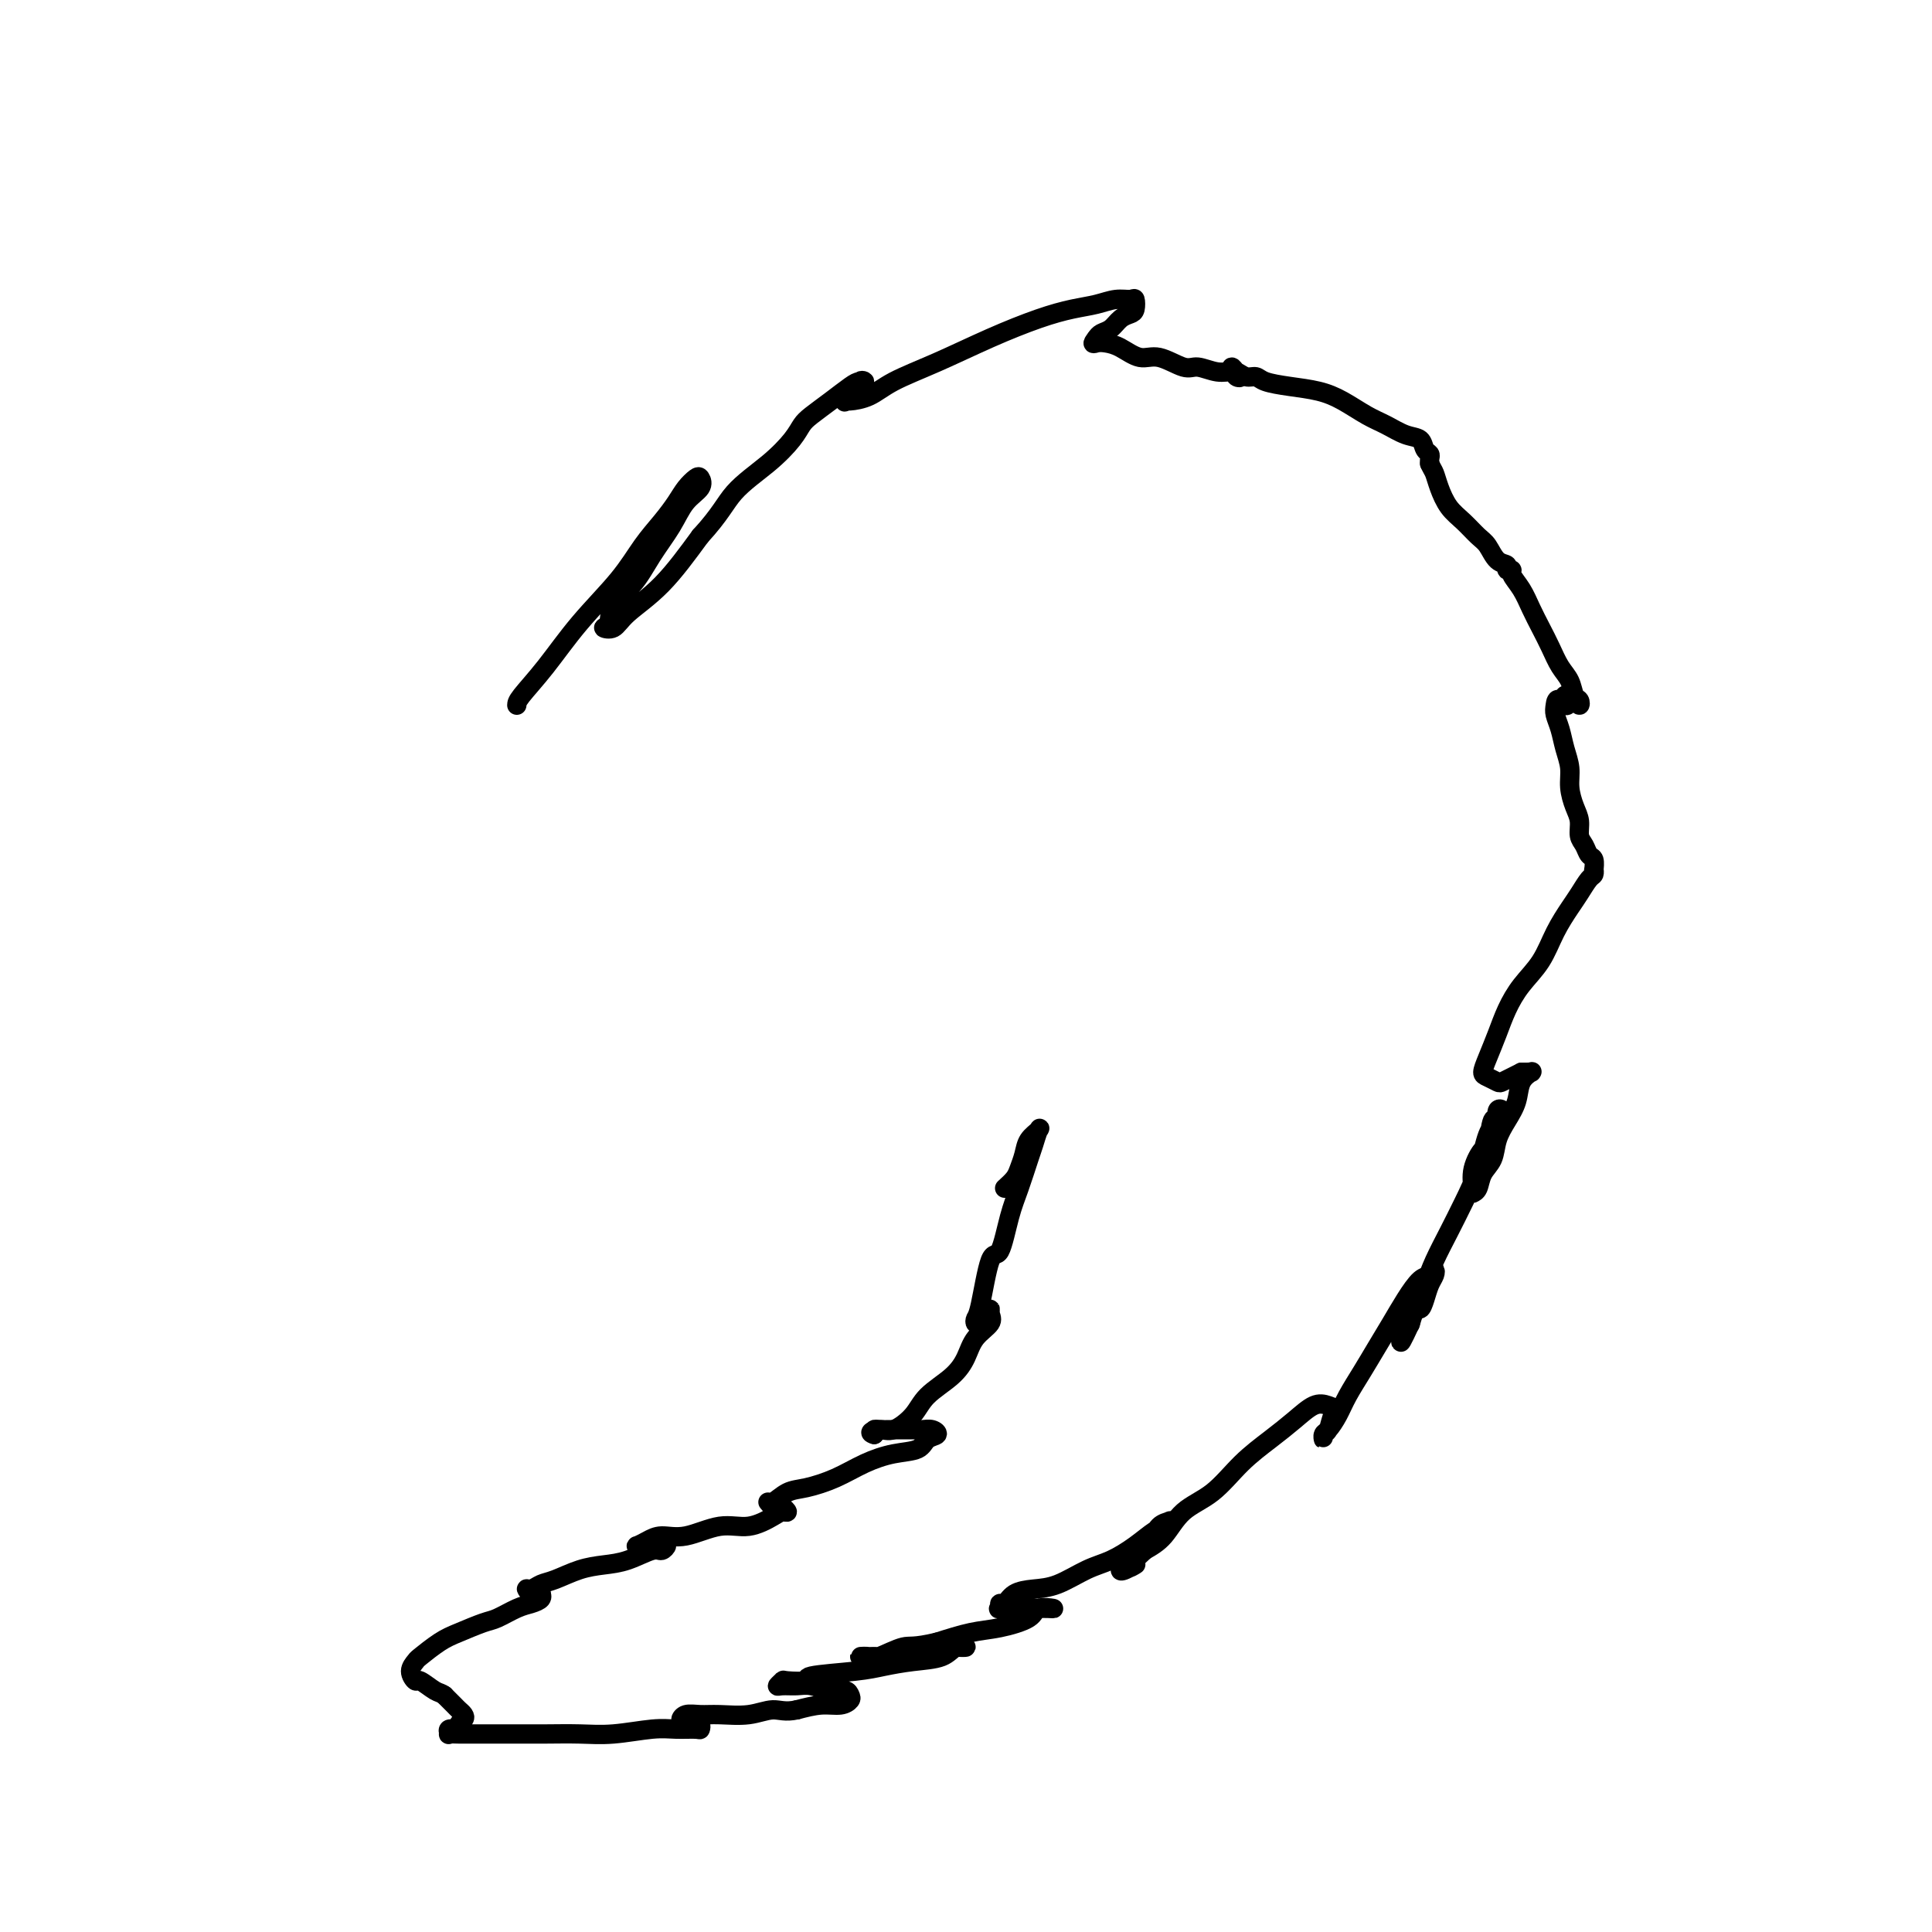 <svg viewBox='0 0 400 400' version='1.1' xmlns='http://www.w3.org/2000/svg' xmlns:xlink='http://www.w3.org/1999/xlink'><g fill='none' stroke='#000000' stroke-width='4' stroke-linecap='round' stroke-linejoin='round'><path d='M107,146c0.013,-0.379 0.025,-0.757 1,-2c0.975,-1.243 2.911,-3.350 5,-6c2.089,-2.650 4.331,-5.843 7,-9c2.669,-3.157 5.764,-6.277 8,-9c2.236,-2.723 3.611,-5.048 5,-7c1.389,-1.952 2.792,-3.530 4,-5c1.208,-1.470 2.221,-2.833 3,-4c0.779,-1.167 1.324,-2.137 2,-3c0.676,-0.863 1.483,-1.618 2,-2c0.517,-0.382 0.743,-0.390 1,0c0.257,0.390 0.545,1.178 0,2c-0.545,0.822 -1.922,1.678 -3,3c-1.078,1.322 -1.857,3.111 -3,5c-1.143,1.889 -2.651,3.879 -4,6c-1.349,2.121 -2.537,4.374 -4,6c-1.463,1.626 -3.199,2.624 -4,4c-0.801,1.376 -0.668,3.128 -1,4c-0.332,0.872 -1.130,0.863 -1,1c0.130,0.137 1.190,0.418 2,0c0.810,-0.418 1.372,-1.536 3,-3c1.628,-1.464 4.322,-3.276 7,-6c2.678,-2.724 5.339,-6.362 8,-10'/><path d='M145,111c4.174,-4.529 5.109,-6.851 7,-9c1.891,-2.149 4.739,-4.125 7,-6c2.261,-1.875 3.936,-3.647 5,-5c1.064,-1.353 1.517,-2.286 2,-3c0.483,-0.714 0.996,-1.210 2,-2c1.004,-0.790 2.501,-1.874 4,-3c1.499,-1.126 3.001,-2.294 4,-3c0.999,-0.706 1.494,-0.952 2,-1c0.506,-0.048 1.021,0.100 1,0c-0.021,-0.100 -0.580,-0.447 -1,0c-0.420,0.447 -0.700,1.689 -1,2c-0.300,0.311 -0.618,-0.311 -1,0c-0.382,0.311 -0.826,1.553 -1,2c-0.174,0.447 -0.078,0.098 0,0c0.078,-0.098 0.137,0.053 1,0c0.863,-0.053 2.528,-0.311 4,-1c1.472,-0.689 2.749,-1.809 5,-3c2.251,-1.191 5.477,-2.451 9,-4c3.523,-1.549 7.345,-3.386 11,-5c3.655,-1.614 7.144,-3.006 10,-4c2.856,-0.994 5.081,-1.589 7,-2c1.919,-0.411 3.534,-0.639 5,-1c1.466,-0.361 2.783,-0.854 4,-1c1.217,-0.146 2.334,0.054 3,0c0.666,-0.054 0.880,-0.361 1,0c0.120,0.361 0.145,1.392 0,2c-0.145,0.608 -0.459,0.793 -1,1c-0.541,0.207 -1.310,0.437 -2,1c-0.690,0.563 -1.301,1.459 -2,2c-0.699,0.541 -1.485,0.726 -2,1c-0.515,0.274 -0.757,0.637 -1,1'/><path d='M227,70c-1.170,1.471 -0.594,1.148 0,1c0.594,-0.148 1.205,-0.123 2,0c0.795,0.123 1.772,0.343 3,1c1.228,0.657 2.705,1.749 4,2c1.295,0.251 2.406,-0.340 4,0c1.594,0.340 3.669,1.611 5,2c1.331,0.389 1.916,-0.105 3,0c1.084,0.105 2.666,0.810 4,1c1.334,0.190 2.421,-0.136 3,0c0.579,0.136 0.652,0.734 1,1c0.348,0.266 0.971,0.200 1,0c0.029,-0.200 -0.536,-0.533 -1,-1c-0.464,-0.467 -0.825,-1.068 -1,-1c-0.175,0.068 -0.162,0.806 0,1c0.162,0.194 0.474,-0.155 1,0c0.526,0.155 1.266,0.815 2,1c0.734,0.185 1.461,-0.103 2,0c0.539,0.103 0.888,0.598 2,1c1.112,0.402 2.985,0.712 5,1c2.015,0.288 4.170,0.553 6,1c1.830,0.447 3.334,1.074 5,2c1.666,0.926 3.493,2.150 5,3c1.507,0.850 2.695,1.327 4,2c1.305,0.673 2.728,1.542 4,2c1.272,0.458 2.393,0.505 3,1c0.607,0.495 0.698,1.439 1,2c0.302,0.561 0.813,0.738 1,1c0.187,0.262 0.050,0.609 0,1c-0.050,0.391 -0.014,0.826 0,1c0.014,0.174 0.007,0.087 0,0'/><path d='M296,96c0.498,1.100 0.742,1.348 1,2c0.258,0.652 0.530,1.706 1,3c0.470,1.294 1.136,2.826 2,4c0.864,1.174 1.924,1.988 3,3c1.076,1.012 2.168,2.223 3,3c0.832,0.777 1.404,1.122 2,2c0.596,0.878 1.216,2.289 2,3c0.784,0.711 1.733,0.720 2,1c0.267,0.280 -0.147,0.829 0,1c0.147,0.171 0.854,-0.037 1,0c0.146,0.037 -0.270,0.319 0,1c0.270,0.681 1.227,1.761 2,3c0.773,1.239 1.363,2.638 2,4c0.637,1.362 1.322,2.687 2,4c0.678,1.313 1.348,2.613 2,4c0.652,1.387 1.286,2.860 2,4c0.714,1.140 1.509,1.948 2,3c0.491,1.052 0.678,2.350 1,3c0.322,0.650 0.781,0.654 1,1c0.219,0.346 0.200,1.035 0,1c-0.200,-0.035 -0.579,-0.793 -1,-1c-0.421,-0.207 -0.882,0.137 -1,0c-0.118,-0.137 0.109,-0.753 0,-1c-0.109,-0.247 -0.555,-0.123 -1,0'/><path d='M324,144c1.223,3.592 -0.220,1.573 -1,1c-0.780,-0.573 -0.899,0.299 -1,1c-0.101,0.701 -0.186,1.229 0,2c0.186,0.771 0.641,1.785 1,3c0.359,1.215 0.622,2.632 1,4c0.378,1.368 0.871,2.688 1,4c0.129,1.312 -0.106,2.616 0,4c0.106,1.384 0.553,2.847 1,4c0.447,1.153 0.894,1.995 1,3c0.106,1.005 -0.129,2.172 0,3c0.129,0.828 0.623,1.317 1,2c0.377,0.683 0.637,1.559 1,2c0.363,0.441 0.827,0.445 1,1c0.173,0.555 0.054,1.661 0,2c-0.054,0.339 -0.044,-0.087 0,0c0.044,0.087 0.122,0.689 0,1c-0.122,0.311 -0.443,0.333 -1,1c-0.557,0.667 -1.349,1.980 -2,3c-0.651,1.020 -1.161,1.749 -2,3c-0.839,1.251 -2.006,3.026 -3,5c-0.994,1.974 -1.814,4.149 -3,6c-1.186,1.851 -2.739,3.378 -4,5c-1.261,1.622 -2.231,3.337 -3,5c-0.769,1.663 -1.338,3.272 -2,5c-0.662,1.728 -1.419,3.574 -2,5c-0.581,1.426 -0.987,2.432 -1,3c-0.013,0.568 0.367,0.699 1,1c0.633,0.301 1.520,0.771 2,1c0.480,0.229 0.552,0.215 1,0c0.448,-0.215 1.271,-0.633 2,-1c0.729,-0.367 1.365,-0.684 2,-1'/><path d='M315,222c1.401,0.001 0.904,0.005 1,0c0.096,-0.005 0.784,-0.018 1,0c0.216,0.018 -0.039,0.065 0,0c0.039,-0.065 0.371,-0.244 0,0c-0.371,0.244 -1.446,0.912 -2,2c-0.554,1.088 -0.586,2.598 -1,4c-0.414,1.402 -1.210,2.698 -2,4c-0.790,1.302 -1.574,2.612 -2,4c-0.426,1.388 -0.492,2.856 -1,4c-0.508,1.144 -1.456,1.966 -2,3c-0.544,1.034 -0.683,2.280 -1,3c-0.317,0.720 -0.810,0.913 -1,1c-0.190,0.087 -0.076,0.067 0,0c0.076,-0.067 0.114,-0.181 0,-1c-0.114,-0.819 -0.380,-2.343 0,-4c0.380,-1.657 1.407,-3.446 2,-4c0.593,-0.554 0.752,0.127 1,-1c0.248,-1.127 0.586,-4.061 1,-5c0.414,-0.939 0.903,0.118 1,0c0.097,-0.118 -0.200,-1.412 0,-2c0.200,-0.588 0.896,-0.469 1,0c0.104,0.469 -0.383,1.288 -1,2c-0.617,0.712 -1.362,1.316 -2,3c-0.638,1.684 -1.168,4.448 -2,7c-0.832,2.552 -1.967,4.892 -3,7c-1.033,2.108 -1.965,3.984 -3,6c-1.035,2.016 -2.172,4.173 -3,6c-0.828,1.827 -1.346,3.325 -2,5c-0.654,1.675 -1.445,3.528 -2,5c-0.555,1.472 -0.873,2.563 -1,3c-0.127,0.437 -0.064,0.218 0,0'/><path d='M292,274c-3.666,7.918 -1.333,1.713 0,-1c1.333,-2.713 1.664,-1.933 2,-2c0.336,-0.067 0.676,-0.981 1,-2c0.324,-1.019 0.632,-2.143 1,-3c0.368,-0.857 0.797,-1.448 1,-2c0.203,-0.552 0.179,-1.065 0,-1c-0.179,0.065 -0.512,0.708 -1,1c-0.488,0.292 -1.131,0.233 -2,1c-0.869,0.767 -1.966,2.361 -3,4c-1.034,1.639 -2.006,3.323 -3,5c-0.994,1.677 -2.010,3.346 -3,5c-0.990,1.654 -1.954,3.293 -3,5c-1.046,1.707 -2.175,3.481 -3,5c-0.825,1.519 -1.346,2.782 -2,4c-0.654,1.218 -1.440,2.392 -2,3c-0.560,0.608 -0.894,0.650 -1,1c-0.106,0.350 0.015,1.009 0,1c-0.015,-0.009 -0.167,-0.685 0,-1c0.167,-0.315 0.653,-0.269 1,-1c0.347,-0.731 0.555,-2.240 1,-3c0.445,-0.760 1.128,-0.770 1,-1c-0.128,-0.230 -1.068,-0.679 -2,-1c-0.932,-0.321 -1.857,-0.515 -3,0c-1.143,0.515 -2.504,1.739 -4,3c-1.496,1.261 -3.127,2.561 -5,4c-1.873,1.439 -3.988,3.018 -6,5c-2.012,1.982 -3.921,4.366 -6,6c-2.079,1.634 -4.329,2.517 -6,4c-1.671,1.483 -2.763,3.567 -4,5c-1.237,1.433 -2.618,2.217 -4,3'/><path d='M237,321c-5.765,5.263 -2.678,3.419 -2,3c0.678,-0.419 -1.052,0.587 -2,1c-0.948,0.413 -1.114,0.234 -1,0c0.114,-0.234 0.507,-0.521 1,-1c0.493,-0.479 1.085,-1.148 2,-2c0.915,-0.852 2.152,-1.885 3,-3c0.848,-1.115 1.309,-2.311 2,-3c0.691,-0.689 1.614,-0.869 2,-1c0.386,-0.131 0.236,-0.211 0,0c-0.236,0.211 -0.557,0.713 -1,1c-0.443,0.287 -1.009,0.361 -2,1c-0.991,0.639 -2.407,1.845 -4,3c-1.593,1.155 -3.365,2.259 -5,3c-1.635,0.741 -3.134,1.121 -5,2c-1.866,0.879 -4.097,2.259 -6,3c-1.903,0.741 -3.476,0.843 -5,1c-1.524,0.157 -3.000,0.368 -4,1c-1.000,0.632 -1.526,1.686 -2,2c-0.474,0.314 -0.896,-0.112 -1,0c-0.104,0.112 0.112,0.762 0,1c-0.112,0.238 -0.550,0.064 0,0c0.550,-0.064 2.087,-0.017 3,0c0.913,0.017 1.201,0.003 2,0c0.799,-0.003 2.110,0.005 3,0c0.890,-0.005 1.359,-0.023 2,0c0.641,0.023 1.455,0.085 1,0c-0.455,-0.085 -2.177,-0.318 -3,0c-0.823,0.318 -0.746,1.188 -2,2c-1.254,0.812 -3.838,1.565 -6,2c-2.162,0.435 -3.904,0.553 -6,1c-2.096,0.447 -4.548,1.224 -7,2'/><path d='M194,340c-5.017,1.188 -5.558,0.658 -7,1c-1.442,0.342 -3.784,1.556 -5,2c-1.216,0.444 -1.306,0.120 -2,0c-0.694,-0.120 -1.993,-0.035 -2,0c-0.007,0.035 1.276,0.020 2,0c0.724,-0.020 0.889,-0.044 2,0c1.111,0.044 3.168,0.156 5,0c1.832,-0.156 3.438,-0.579 5,-1c1.562,-0.421 3.081,-0.838 4,-1c0.919,-0.162 1.238,-0.069 2,0c0.762,0.069 1.969,0.112 2,0c0.031,-0.112 -1.112,-0.381 -2,0c-0.888,0.381 -1.522,1.411 -3,2c-1.478,0.589 -3.800,0.736 -6,1c-2.200,0.264 -4.278,0.645 -6,1c-1.722,0.355 -3.087,0.682 -6,1c-2.913,0.318 -7.373,0.625 -9,1c-1.627,0.375 -0.421,0.818 -1,1c-0.579,0.182 -2.945,0.101 -4,0c-1.055,-0.101 -0.800,-0.224 -1,0c-0.200,0.224 -0.854,0.796 -1,1c-0.146,0.204 0.216,0.040 1,0c0.784,-0.040 1.989,0.045 3,0c1.011,-0.045 1.827,-0.220 3,0c1.173,0.220 2.702,0.833 4,1c1.298,0.167 2.365,-0.114 3,0c0.635,0.114 0.839,0.622 1,1c0.161,0.378 0.280,0.627 0,1c-0.280,0.373 -0.960,0.870 -2,1c-1.040,0.130 -2.440,-0.106 -4,0c-1.560,0.106 -3.280,0.553 -5,1'/><path d='M165,354c-2.459,0.558 -3.608,-0.048 -5,0c-1.392,0.048 -3.029,0.749 -5,1c-1.971,0.251 -4.276,0.052 -6,0c-1.724,-0.052 -2.865,0.042 -4,0c-1.135,-0.042 -2.263,-0.221 -3,0c-0.737,0.221 -1.084,0.843 -1,1c0.084,0.157 0.597,-0.150 1,0c0.403,0.150 0.696,0.758 1,1c0.304,0.242 0.620,0.118 1,0c0.380,-0.118 0.825,-0.229 1,0c0.175,0.229 0.078,0.797 0,1c-0.078,0.203 -0.139,0.040 -1,0c-0.861,-0.040 -2.521,0.042 -4,0c-1.479,-0.042 -2.775,-0.207 -5,0c-2.225,0.207 -5.377,0.788 -8,1c-2.623,0.212 -4.716,0.057 -7,0c-2.284,-0.057 -4.757,-0.015 -7,0c-2.243,0.015 -4.255,0.004 -6,0c-1.745,-0.004 -3.224,0.000 -5,0c-1.776,-0.000 -3.851,-0.004 -5,0c-1.149,0.004 -1.372,0.016 -2,0c-0.628,-0.016 -1.662,-0.060 -2,0c-0.338,0.060 0.018,0.223 0,0c-0.018,-0.223 -0.410,-0.833 0,-1c0.410,-0.167 1.623,0.110 2,0c0.377,-0.110 -0.083,-0.606 0,-1c0.083,-0.394 0.710,-0.686 1,-1c0.290,-0.314 0.243,-0.651 0,-1c-0.243,-0.349 -0.681,-0.709 -1,-1c-0.319,-0.291 -0.520,-0.512 -1,-1c-0.480,-0.488 -1.240,-1.244 -2,-2'/><path d='M92,351c-0.746,-0.563 -1.110,-0.470 -2,-1c-0.890,-0.530 -2.305,-1.684 -3,-2c-0.695,-0.316 -0.672,0.207 -1,0c-0.328,-0.207 -1.009,-1.143 -1,-2c0.009,-0.857 0.709,-1.634 1,-2c0.291,-0.366 0.173,-0.321 1,-1c0.827,-0.679 2.598,-2.084 4,-3c1.402,-0.916 2.434,-1.345 4,-2c1.566,-0.655 3.667,-1.537 5,-2c1.333,-0.463 1.898,-0.506 3,-1c1.102,-0.494 2.740,-1.439 4,-2c1.260,-0.561 2.142,-0.739 3,-1c0.858,-0.261 1.691,-0.606 2,-1c0.309,-0.394 0.094,-0.836 0,-1c-0.094,-0.164 -0.068,-0.048 0,0c0.068,0.048 0.178,0.028 0,0c-0.178,-0.028 -0.645,-0.063 -1,0c-0.355,0.063 -0.599,0.225 -1,0c-0.401,-0.225 -0.958,-0.838 -1,-1c-0.042,-0.162 0.431,0.125 1,0c0.569,-0.125 1.235,-0.662 2,-1c0.765,-0.338 1.630,-0.477 3,-1c1.370,-0.523 3.245,-1.432 5,-2c1.755,-0.568 3.389,-0.797 5,-1c1.611,-0.203 3.199,-0.380 5,-1c1.801,-0.620 3.815,-1.683 5,-2c1.185,-0.317 1.541,0.111 2,0c0.459,-0.111 1.020,-0.762 1,-1c-0.020,-0.238 -0.621,-0.064 -1,0c-0.379,0.064 -0.537,0.018 -1,0c-0.463,-0.018 -1.232,-0.009 -2,0'/><path d='M134,320c-1.048,-0.011 -1.669,-0.039 -2,0c-0.331,0.039 -0.372,0.146 0,0c0.372,-0.146 1.158,-0.545 2,-1c0.842,-0.455 1.742,-0.966 3,-1c1.258,-0.034 2.876,0.407 5,0c2.124,-0.407 4.756,-1.663 7,-2c2.244,-0.337 4.101,0.246 6,0c1.899,-0.246 3.840,-1.320 5,-2c1.160,-0.680 1.538,-0.966 2,-1c0.462,-0.034 1.009,0.183 1,0c-0.009,-0.183 -0.575,-0.765 -1,-1c-0.425,-0.235 -0.708,-0.122 -1,0c-0.292,0.122 -0.594,0.255 -1,0c-0.406,-0.255 -0.918,-0.896 -1,-1c-0.082,-0.104 0.265,0.331 1,0c0.735,-0.331 1.857,-1.426 3,-2c1.143,-0.574 2.306,-0.625 4,-1c1.694,-0.375 3.920,-1.074 6,-2c2.080,-0.926 4.016,-2.079 6,-3c1.984,-0.921 4.018,-1.610 6,-2c1.982,-0.390 3.912,-0.483 5,-1c1.088,-0.517 1.334,-1.459 2,-2c0.666,-0.541 1.752,-0.681 2,-1c0.248,-0.319 -0.342,-0.818 -1,-1c-0.658,-0.182 -1.384,-0.049 -2,0c-0.616,0.049 -1.121,0.012 -2,0c-0.879,-0.012 -2.130,-0.001 -3,0c-0.870,0.001 -1.357,-0.010 -2,0c-0.643,0.010 -1.442,0.041 -2,0c-0.558,-0.041 -0.874,-0.155 -1,0c-0.126,0.155 -0.063,0.577 0,1'/><path d='M181,297c-1.600,-0.416 -0.101,-0.957 1,-1c1.101,-0.043 1.804,0.411 3,0c1.196,-0.411 2.885,-1.688 4,-3c1.115,-1.312 1.655,-2.659 3,-4c1.345,-1.341 3.495,-2.677 5,-4c1.505,-1.323 2.365,-2.632 3,-4c0.635,-1.368 1.046,-2.794 2,-4c0.954,-1.206 2.453,-2.191 3,-3c0.547,-0.809 0.144,-1.442 0,-2c-0.144,-0.558 -0.027,-1.039 0,-1c0.027,0.039 -0.035,0.600 0,1c0.035,0.400 0.166,0.640 0,1c-0.166,0.360 -0.631,0.840 -1,1c-0.369,0.160 -0.643,-0.001 -1,0c-0.357,0.001 -0.797,0.164 -1,0c-0.203,-0.164 -0.167,-0.654 0,-1c0.167,-0.346 0.467,-0.547 1,-3c0.533,-2.453 1.298,-7.157 2,-9c0.702,-1.843 1.340,-0.824 2,-2c0.660,-1.176 1.343,-4.547 2,-7c0.657,-2.453 1.288,-3.990 2,-6c0.712,-2.010 1.504,-4.495 2,-6c0.496,-1.505 0.694,-2.030 1,-3c0.306,-0.970 0.720,-2.383 1,-3c0.280,-0.617 0.427,-0.436 0,0c-0.427,0.436 -1.426,1.128 -2,2c-0.574,0.872 -0.721,1.924 -1,3c-0.279,1.076 -0.691,2.174 -1,3c-0.309,0.826 -0.517,1.379 -1,2c-0.483,0.621 -1.242,1.311 -2,2'/></g>
</svg>